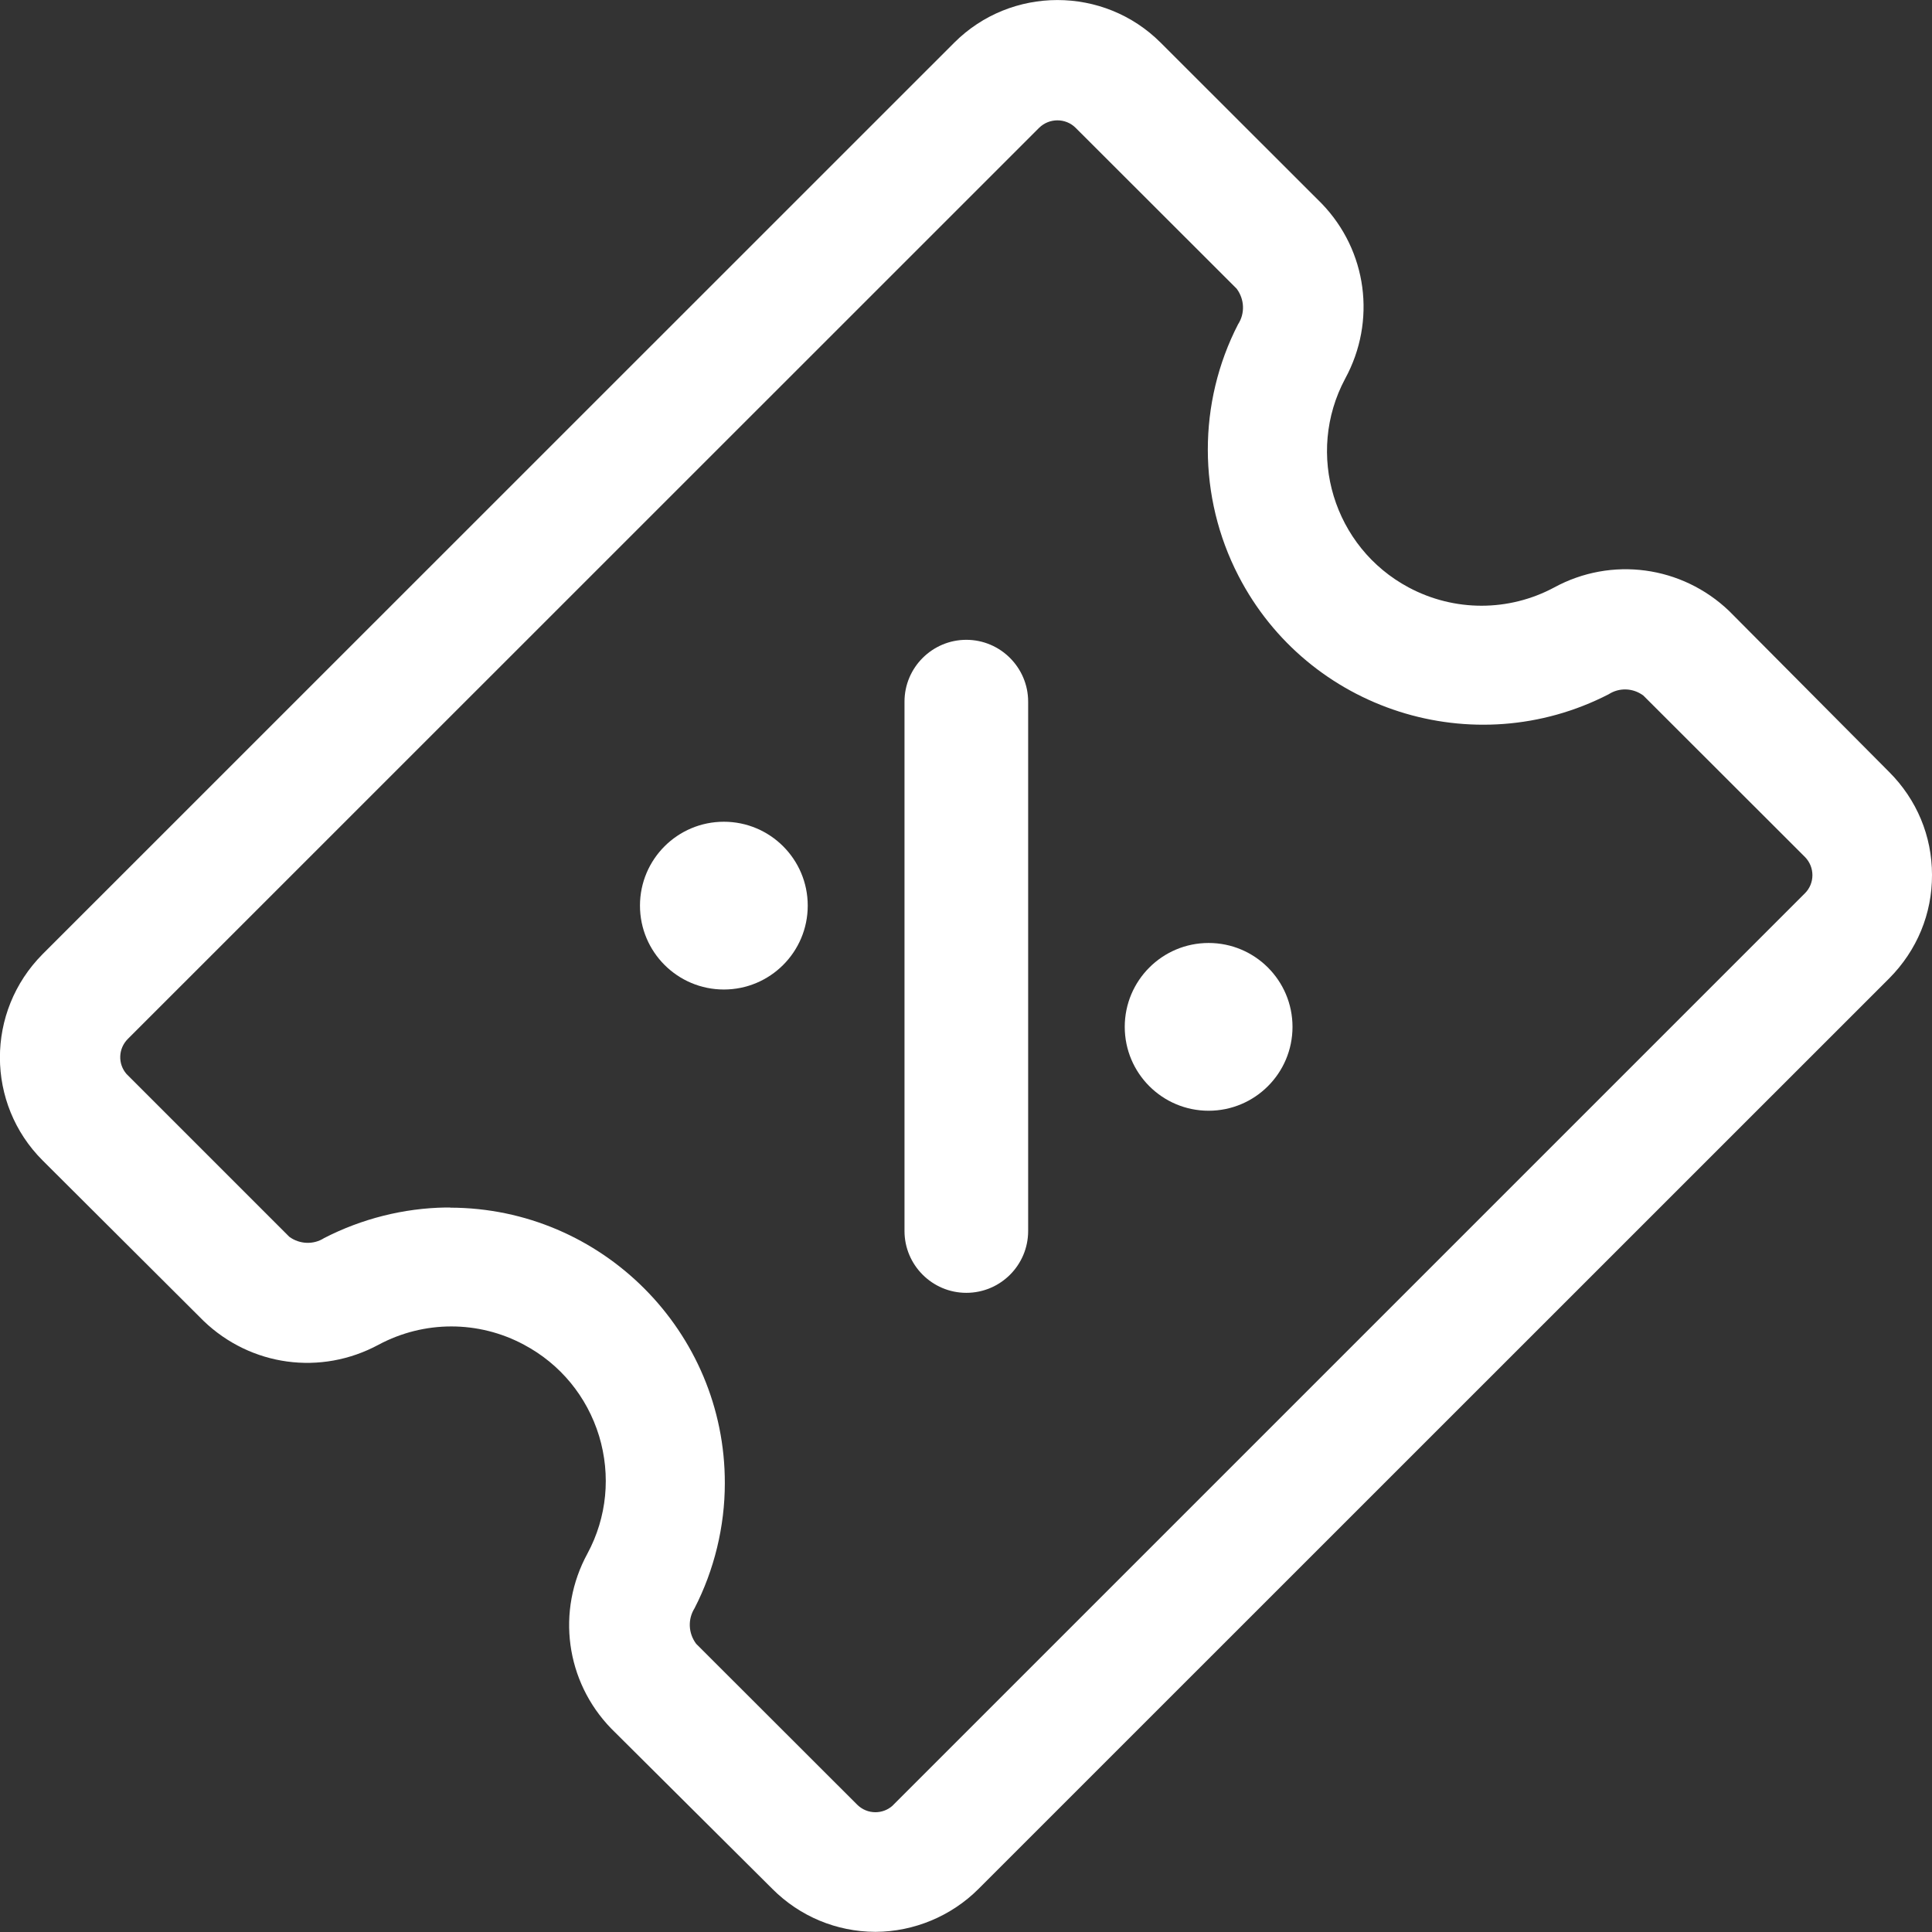 <?xml version="1.0" encoding="UTF-8"?>
<svg id="_圖層_1" data-name="圖層_1" xmlns="http://www.w3.org/2000/svg" version="1.1" xmlns:xlink="http://www.w3.org/1999/xlink" viewBox="0 0 120 120">
  <rect x="0" y="0" width="120" height="120" fill="#333333" stroke="none"/>
  <!-- Generator: Adobe Illustrator 29.8.1, SVG Export Plug-In . SVG Version: 2.1.1 Build 2)  -->
  <defs>
    <style>
      .st0 {
        fill: #fff;
      }

      .st1 {
        fill: none;
      }

      .st2 {
        clip-path: url(#clippath);
      }
    </style>
    <clipPath id="clippath">
      <rect class="st1" width="120" height="120"/>
    </clipPath>
  </defs>
  <g class="st2">
    <g>
      <path class="st0" d="M47.98,117.33c1.7,1.7,3.97,2.65,6.38,2.66h.03c2.38-.01,4.7-.98,6.38-2.66l56.57-56.56c1.73-1.74,2.67-4.02,2.66-6.43,0-2.42-.95-4.68-2.66-6.39l-9.94-10c-2.94-2.81-7.31-3.4-10.87-1.46-2.82,1.51-6.2,1.51-9.03,0-4.67-2.49-6.44-8.31-3.95-12.97,1.95-3.58,1.37-7.95-1.46-10.88l-10-9.99c-3.53-3.53-9.29-3.53-12.82,0L2.65,59.26c-3.55,3.57-3.53,9.3,0,12.82l10,9.97c2.93,2.81,7.28,3.41,10.87,1.47,2.83-1.51,6.2-1.51,9.02,0,2.26,1.2,3.92,3.22,4.67,5.67.74,2.45.49,5.05-.72,7.3-1.95,3.57-1.36,7.95,1.47,10.87l10.02,9.97ZM27.96,75h-.27c-2.62.04-5.23.7-7.56,1.9-.65.42-1.52.39-2.16-.08l-10.11-10.11c-.55-.63-.52-1.58.08-2.18L64.54,7.94c.63-.62,1.65-.62,2.27,0l10,9.99c.5.67.52,1.55.09,2.21-2.51,4.87-2.51,10.72.02,15.62,4.31,8.37,14.63,11.67,23,7.36.65-.42,1.5-.4,2.15.08l10.03,10.02c.63.63.63,1.65,0,2.27l-56.68,56.68c-.3.26-.67.39-1.05.39-.41,0-.82-.16-1.13-.47l-10-9.99c-.5-.67-.52-1.54-.1-2.21,1.22-2.37,1.88-5.07,1.88-7.76.02-9.42-7.64-17.1-17.05-17.12Z"/>
      <path class="st0" d="M60.02,39.74c-2.11,0-3.84,1.72-3.84,3.84v32.88c0,2.11,1.72,3.84,3.84,3.84s3.84-1.72,3.84-3.84v-32.88c0-2.11-1.72-3.84-3.84-3.84Z"/>
      <circle class="st0" cx="44.96" cy="56.25" r="5.21"/>
      <circle class="st0" cx="75.07" cy="63.78" r="5.21"/>
    </g>
  </g>
</svg>